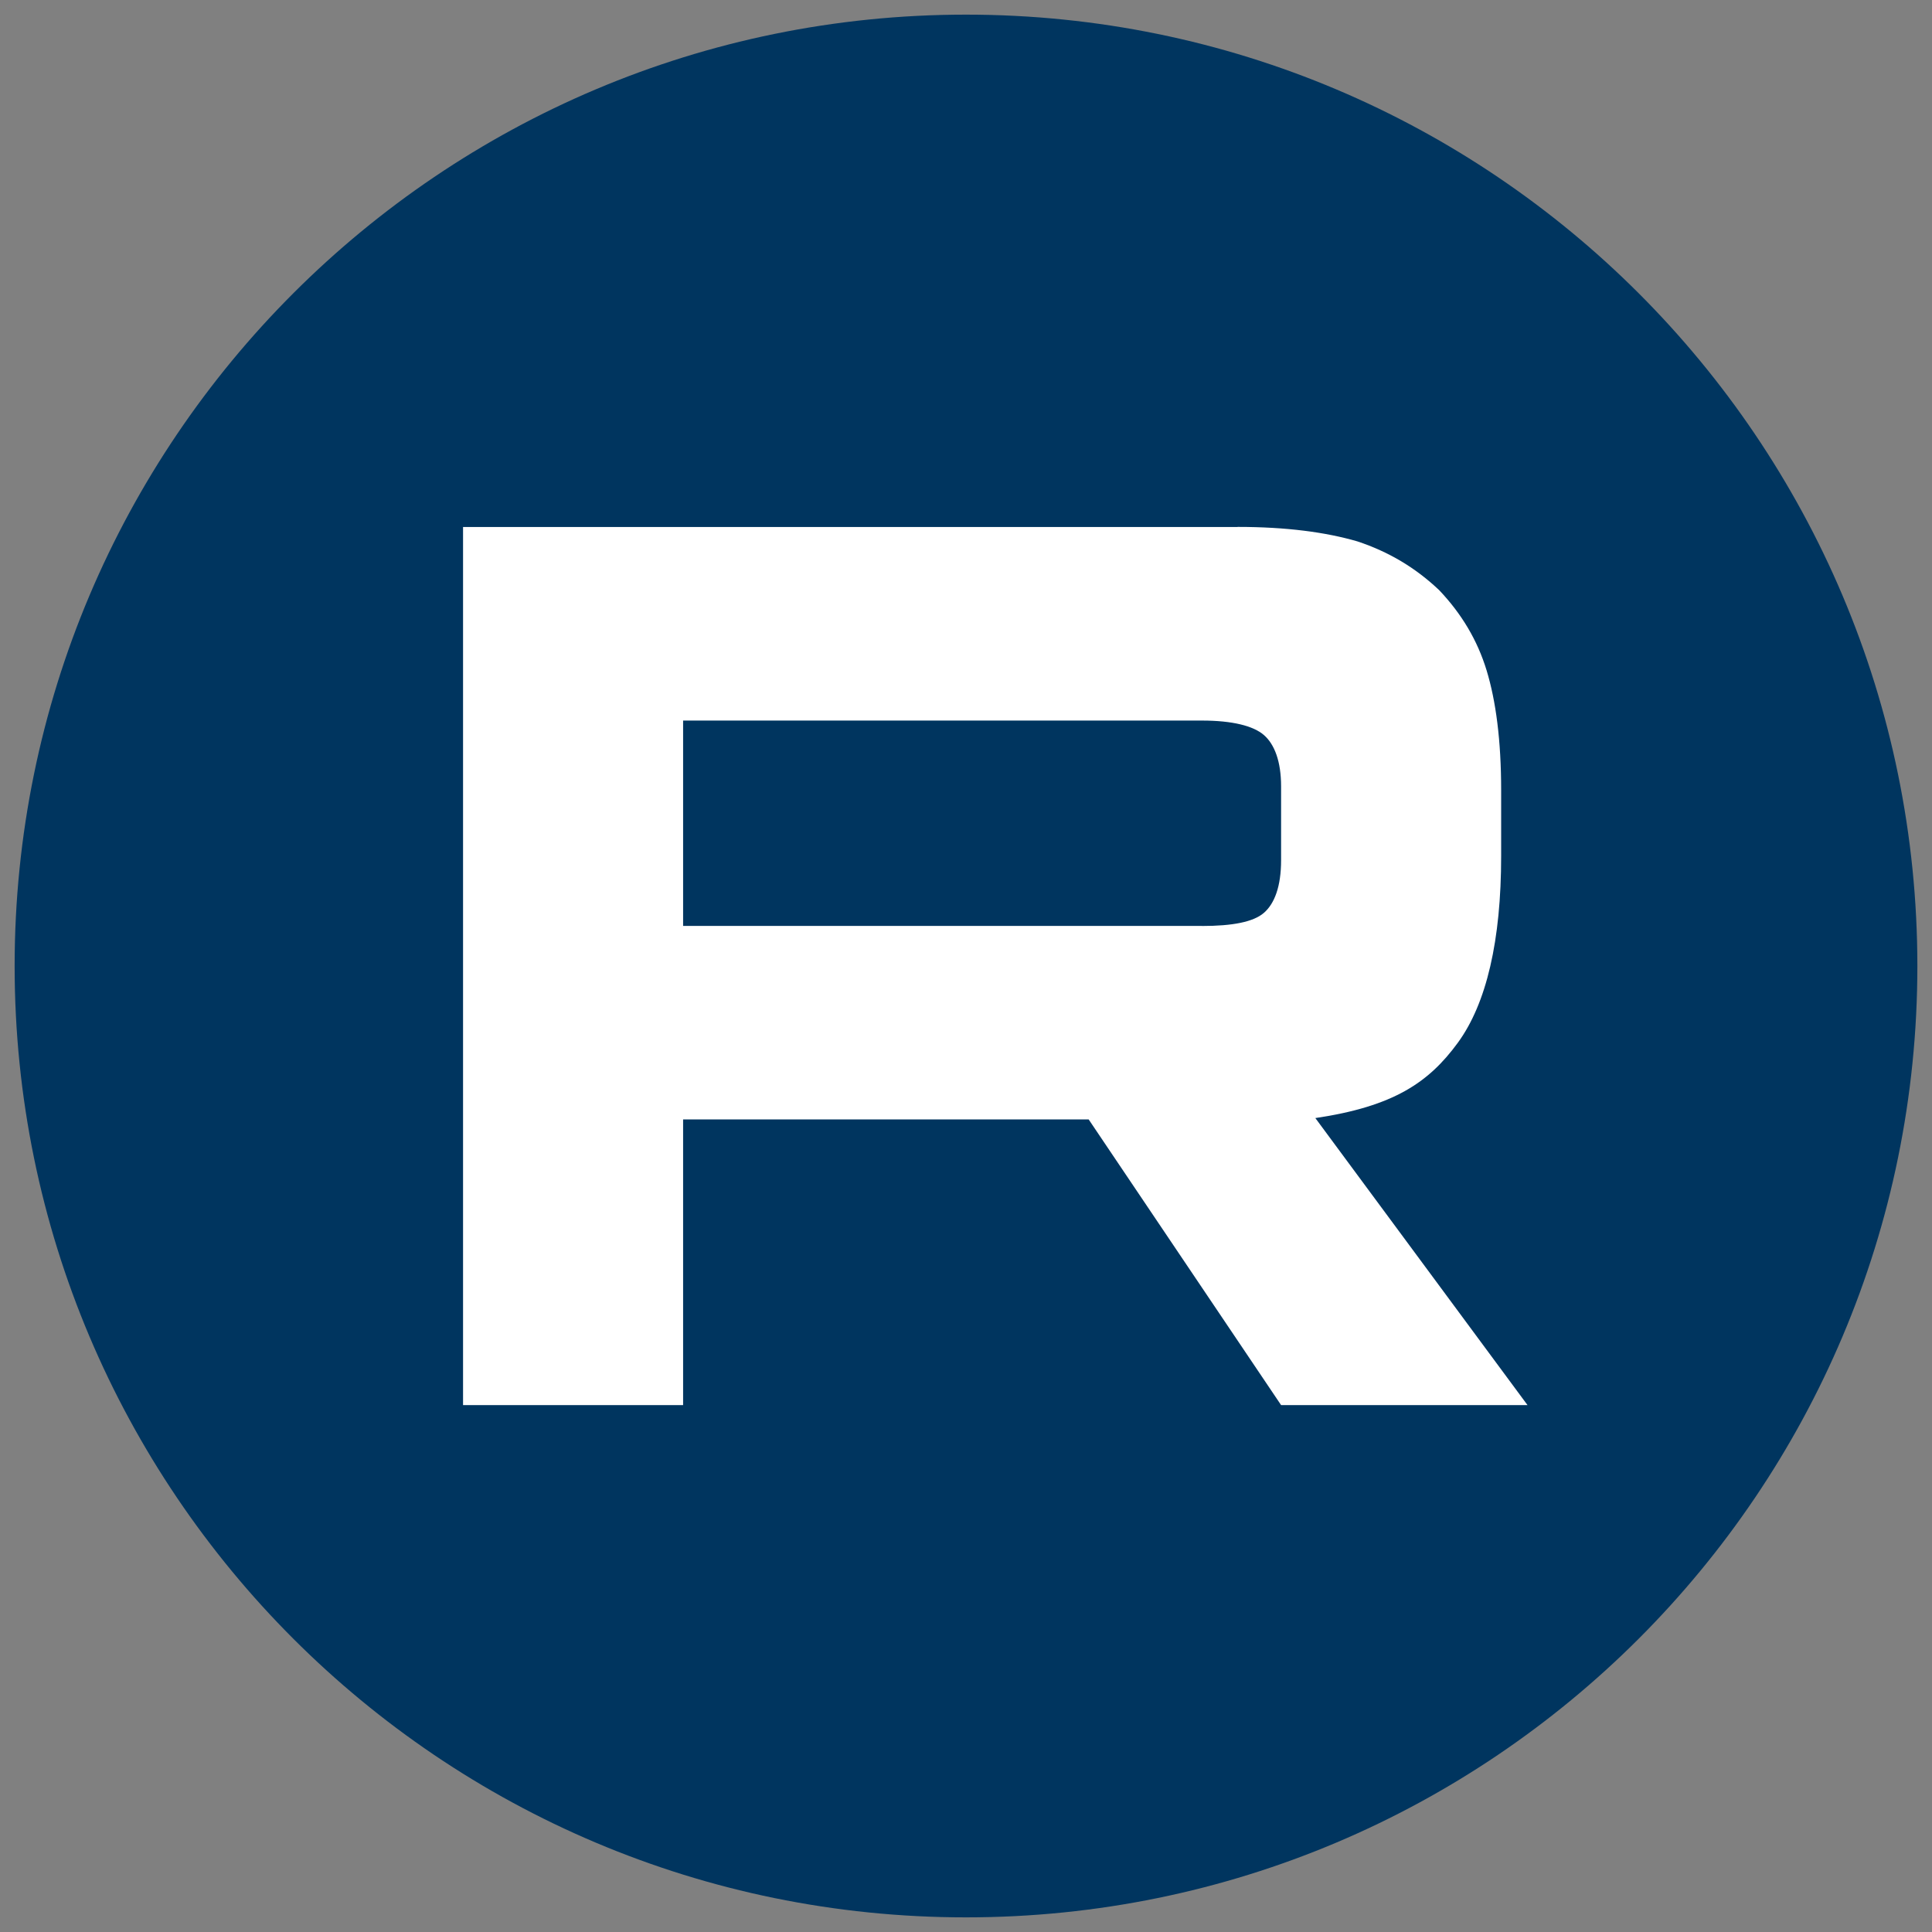 <?xml version="1.0" encoding="UTF-8"?> <svg xmlns="http://www.w3.org/2000/svg" width="132" height="132" viewBox="0 0 132 132" fill="none"><rect x="0" y="0" width="132" height="132" fill="#808080" stroke="none"/><g clip-path="url(#clip0_309_3943)"><path d="M131 66C131 30.102 101.899 1 66 1C30.102 1 1 30.102 1 66C1 101.899 30.102 131 66 131C101.899 131 131 101.899 131 66Z" fill="#00355F"></path><mask id="mask0_309_3943" style="mask-type:luminance" maskUnits="userSpaceOnUse" x="0" y="0" width="132" height="132"><path d="M132 66C132 29.549 102.451 0 66 0C29.549 0 0 29.549 0 66C0 102.451 29.549 132 66 132C102.451 132 132 102.451 132 66Z" fill="white"></path></mask><g mask="url(#mask0_309_3943)"><path d="M82.124 63.261H46.672V49.231H82.124C84.195 49.231 85.635 49.593 86.357 50.223C87.08 50.853 87.528 52.022 87.528 53.73V58.767C87.528 60.567 87.08 61.736 86.357 62.366C85.635 62.996 84.195 63.266 82.124 63.266V63.261ZM84.556 36.005H31.637V96H46.672V76.481H74.38L87.528 96H104.364L89.868 76.39C95.212 75.598 97.612 73.96 99.591 71.261C101.57 68.562 102.563 64.246 102.563 58.487V53.989C102.563 50.573 102.201 47.874 101.57 45.805C100.939 43.736 99.861 41.937 98.329 40.321C96.712 38.791 94.91 37.713 92.748 36.991C90.585 36.361 87.884 36 84.556 36V36.005Z" fill="white"></path></g></g><defs><clipPath id="clip0_309_3943"><rect width="132" height="132" fill="white"></rect></clipPath></defs></svg> 
